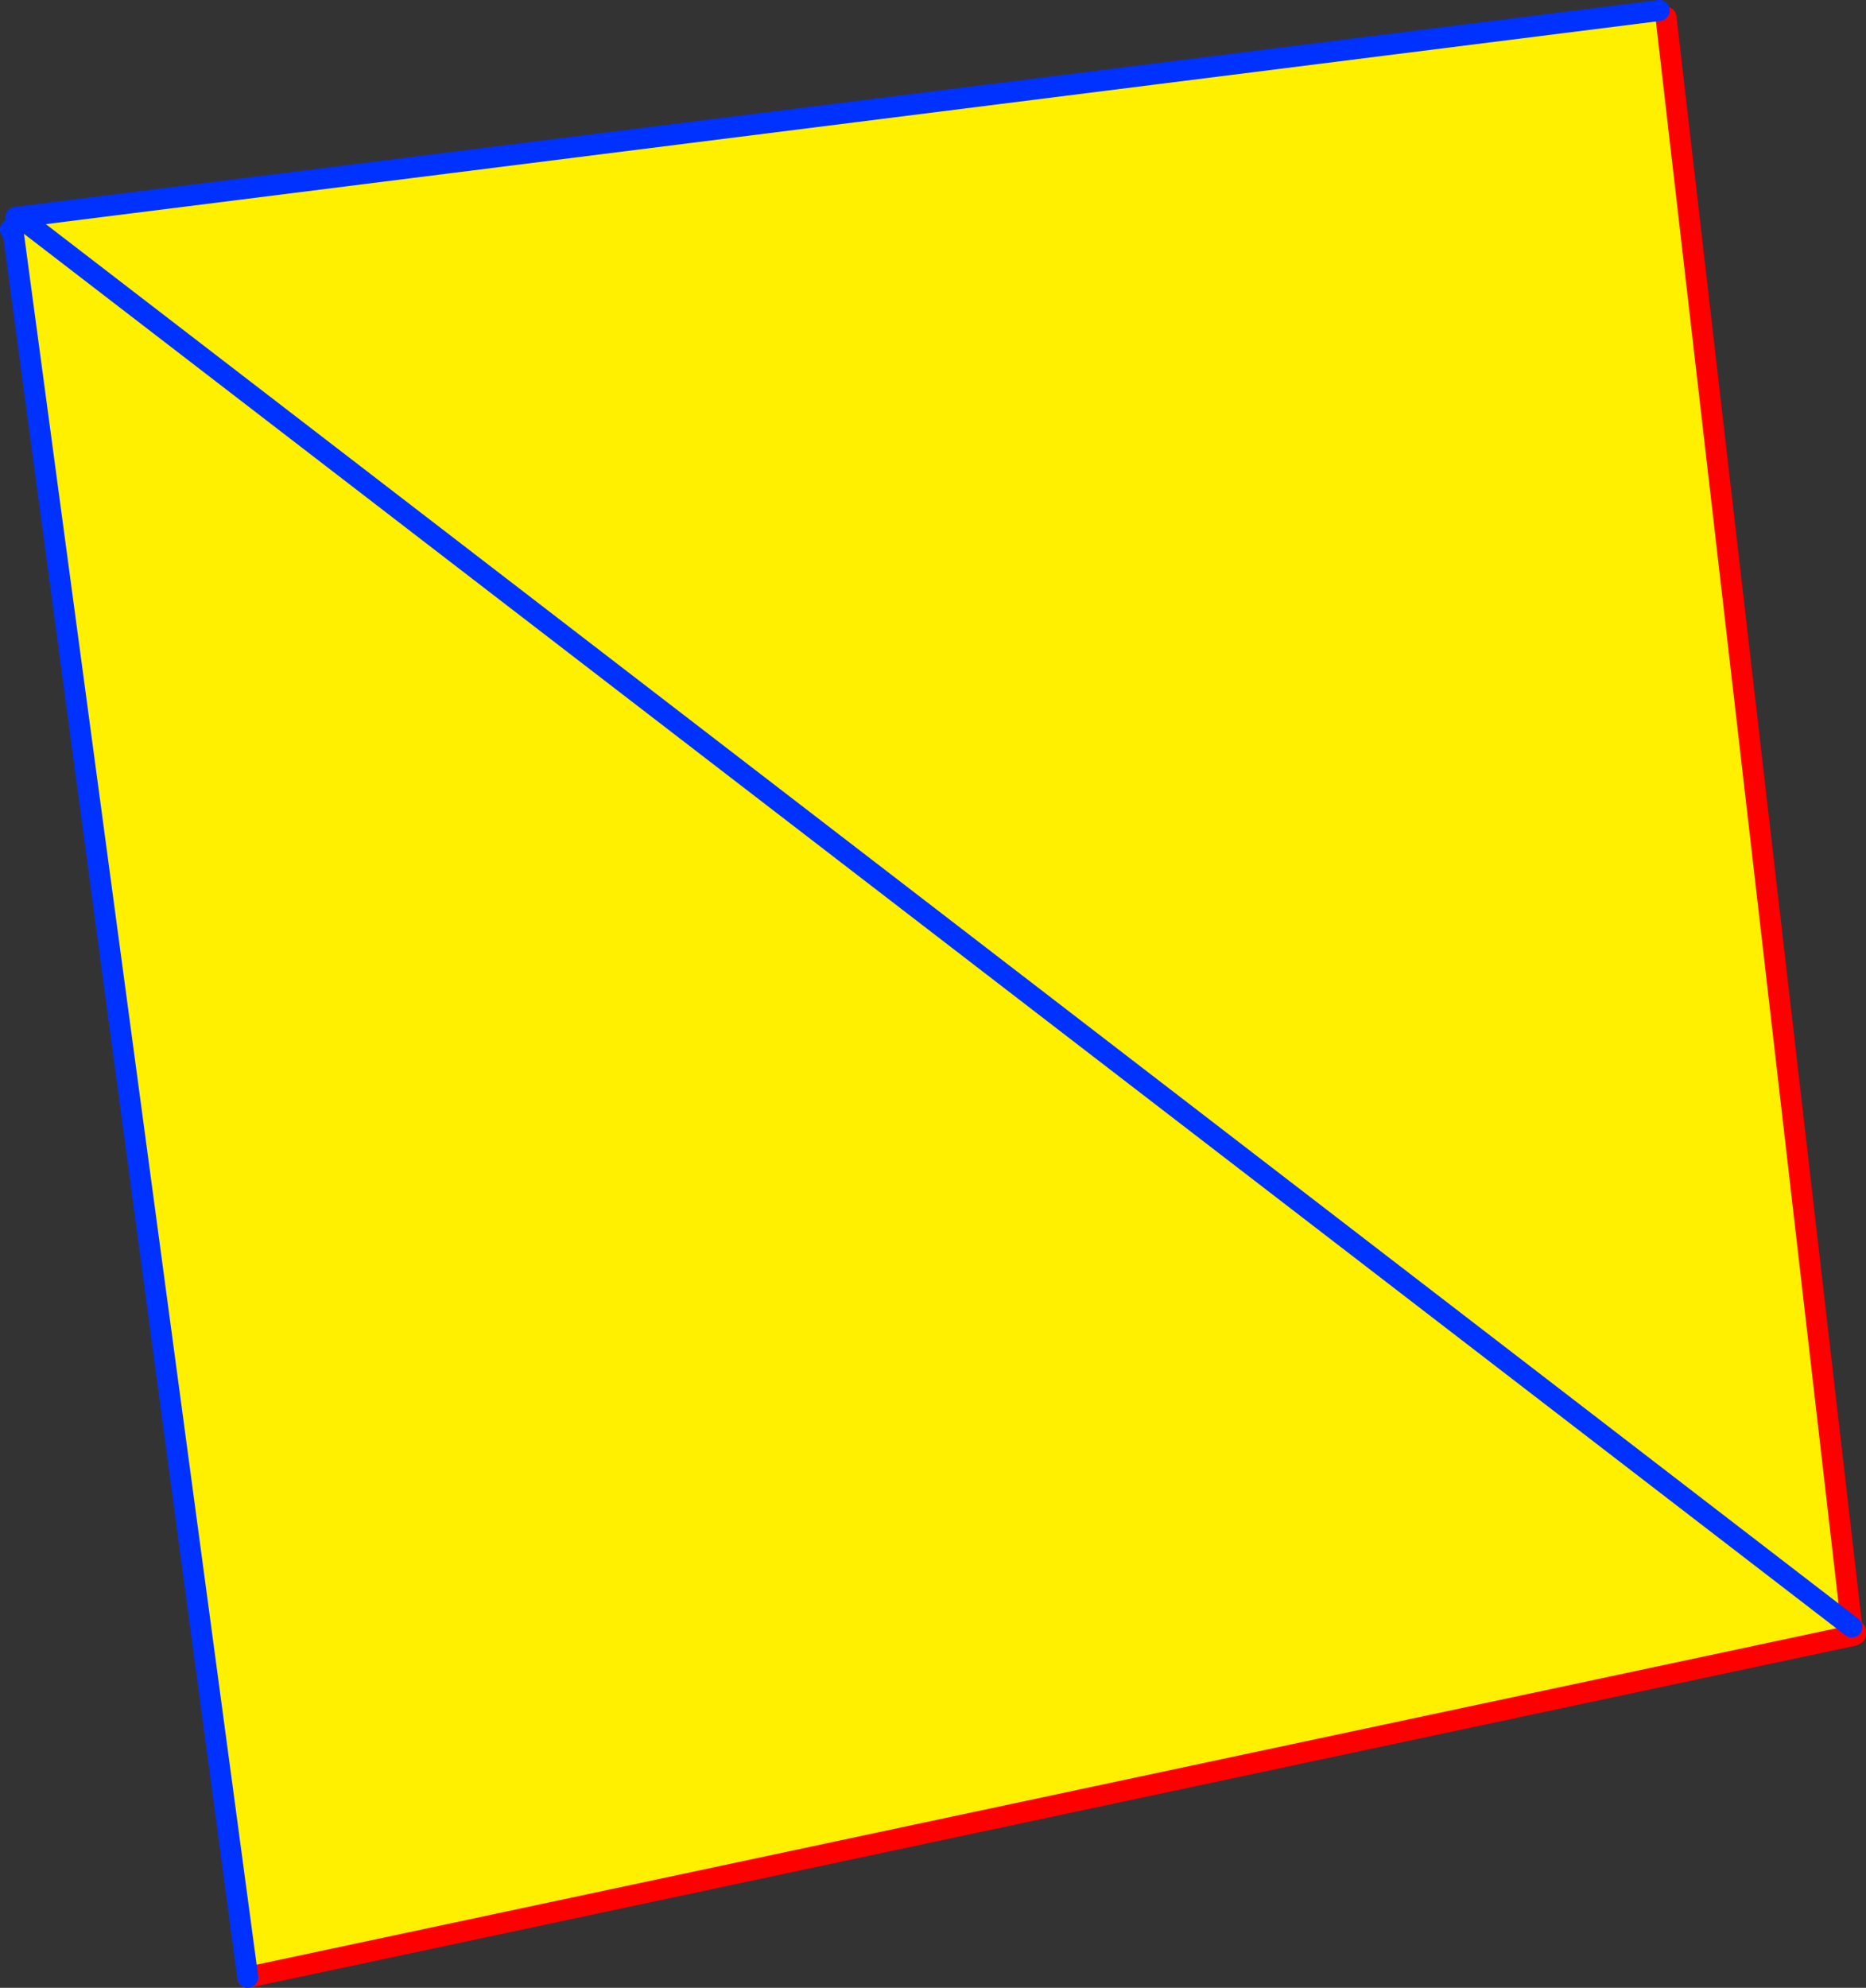 <?xml version="1.0" encoding="UTF-8" standalone="no"?>
<svg xmlns:xlink="http://www.w3.org/1999/xlink" height="189.25px" width="177.75px" xmlns="http://www.w3.org/2000/svg">
  <rect width="100%" height="100%" fill="#333333" stroke="none"/>
  <g transform="matrix(1.0, 0.0, 0.0, 1.0, -265.25, -160.35)">
    <path d="M423.3 161.35 L423.95 162.0 441.65 315.25 441.8 316.05 288.85 348.6 266.55 182.8 267.6 181.4 267.15 181.05 267.1 181.0 423.3 161.35 M267.6 181.4 L441.65 315.25 267.6 181.4" fill="#fff000" fill-rule="evenodd" stroke="none"/>
    <path d="M423.95 162.0 L441.65 315.25 M441.8 316.05 L441.85 316.0 441.8 315.65 442.0 315.65 442.0 315.95 441.85 316.0 M288.85 348.6 L441.8 316.05" fill="none" stroke="#ff0000" stroke-linecap="round" stroke-linejoin="round" stroke-width="2.0"/>
    <path d="M266.55 182.8 L288.85 348.6 M267.6 181.4 L267.15 181.05 267.1 181.0 266.75 181.05 M266.25 182.2 L266.55 182.8 M441.65 315.25 L267.6 181.4 M423.3 161.35 L267.1 181.0" fill="none" stroke="#0032ff" stroke-linecap="round" stroke-linejoin="round" stroke-width="2.0"/>
  </g>
</svg>
